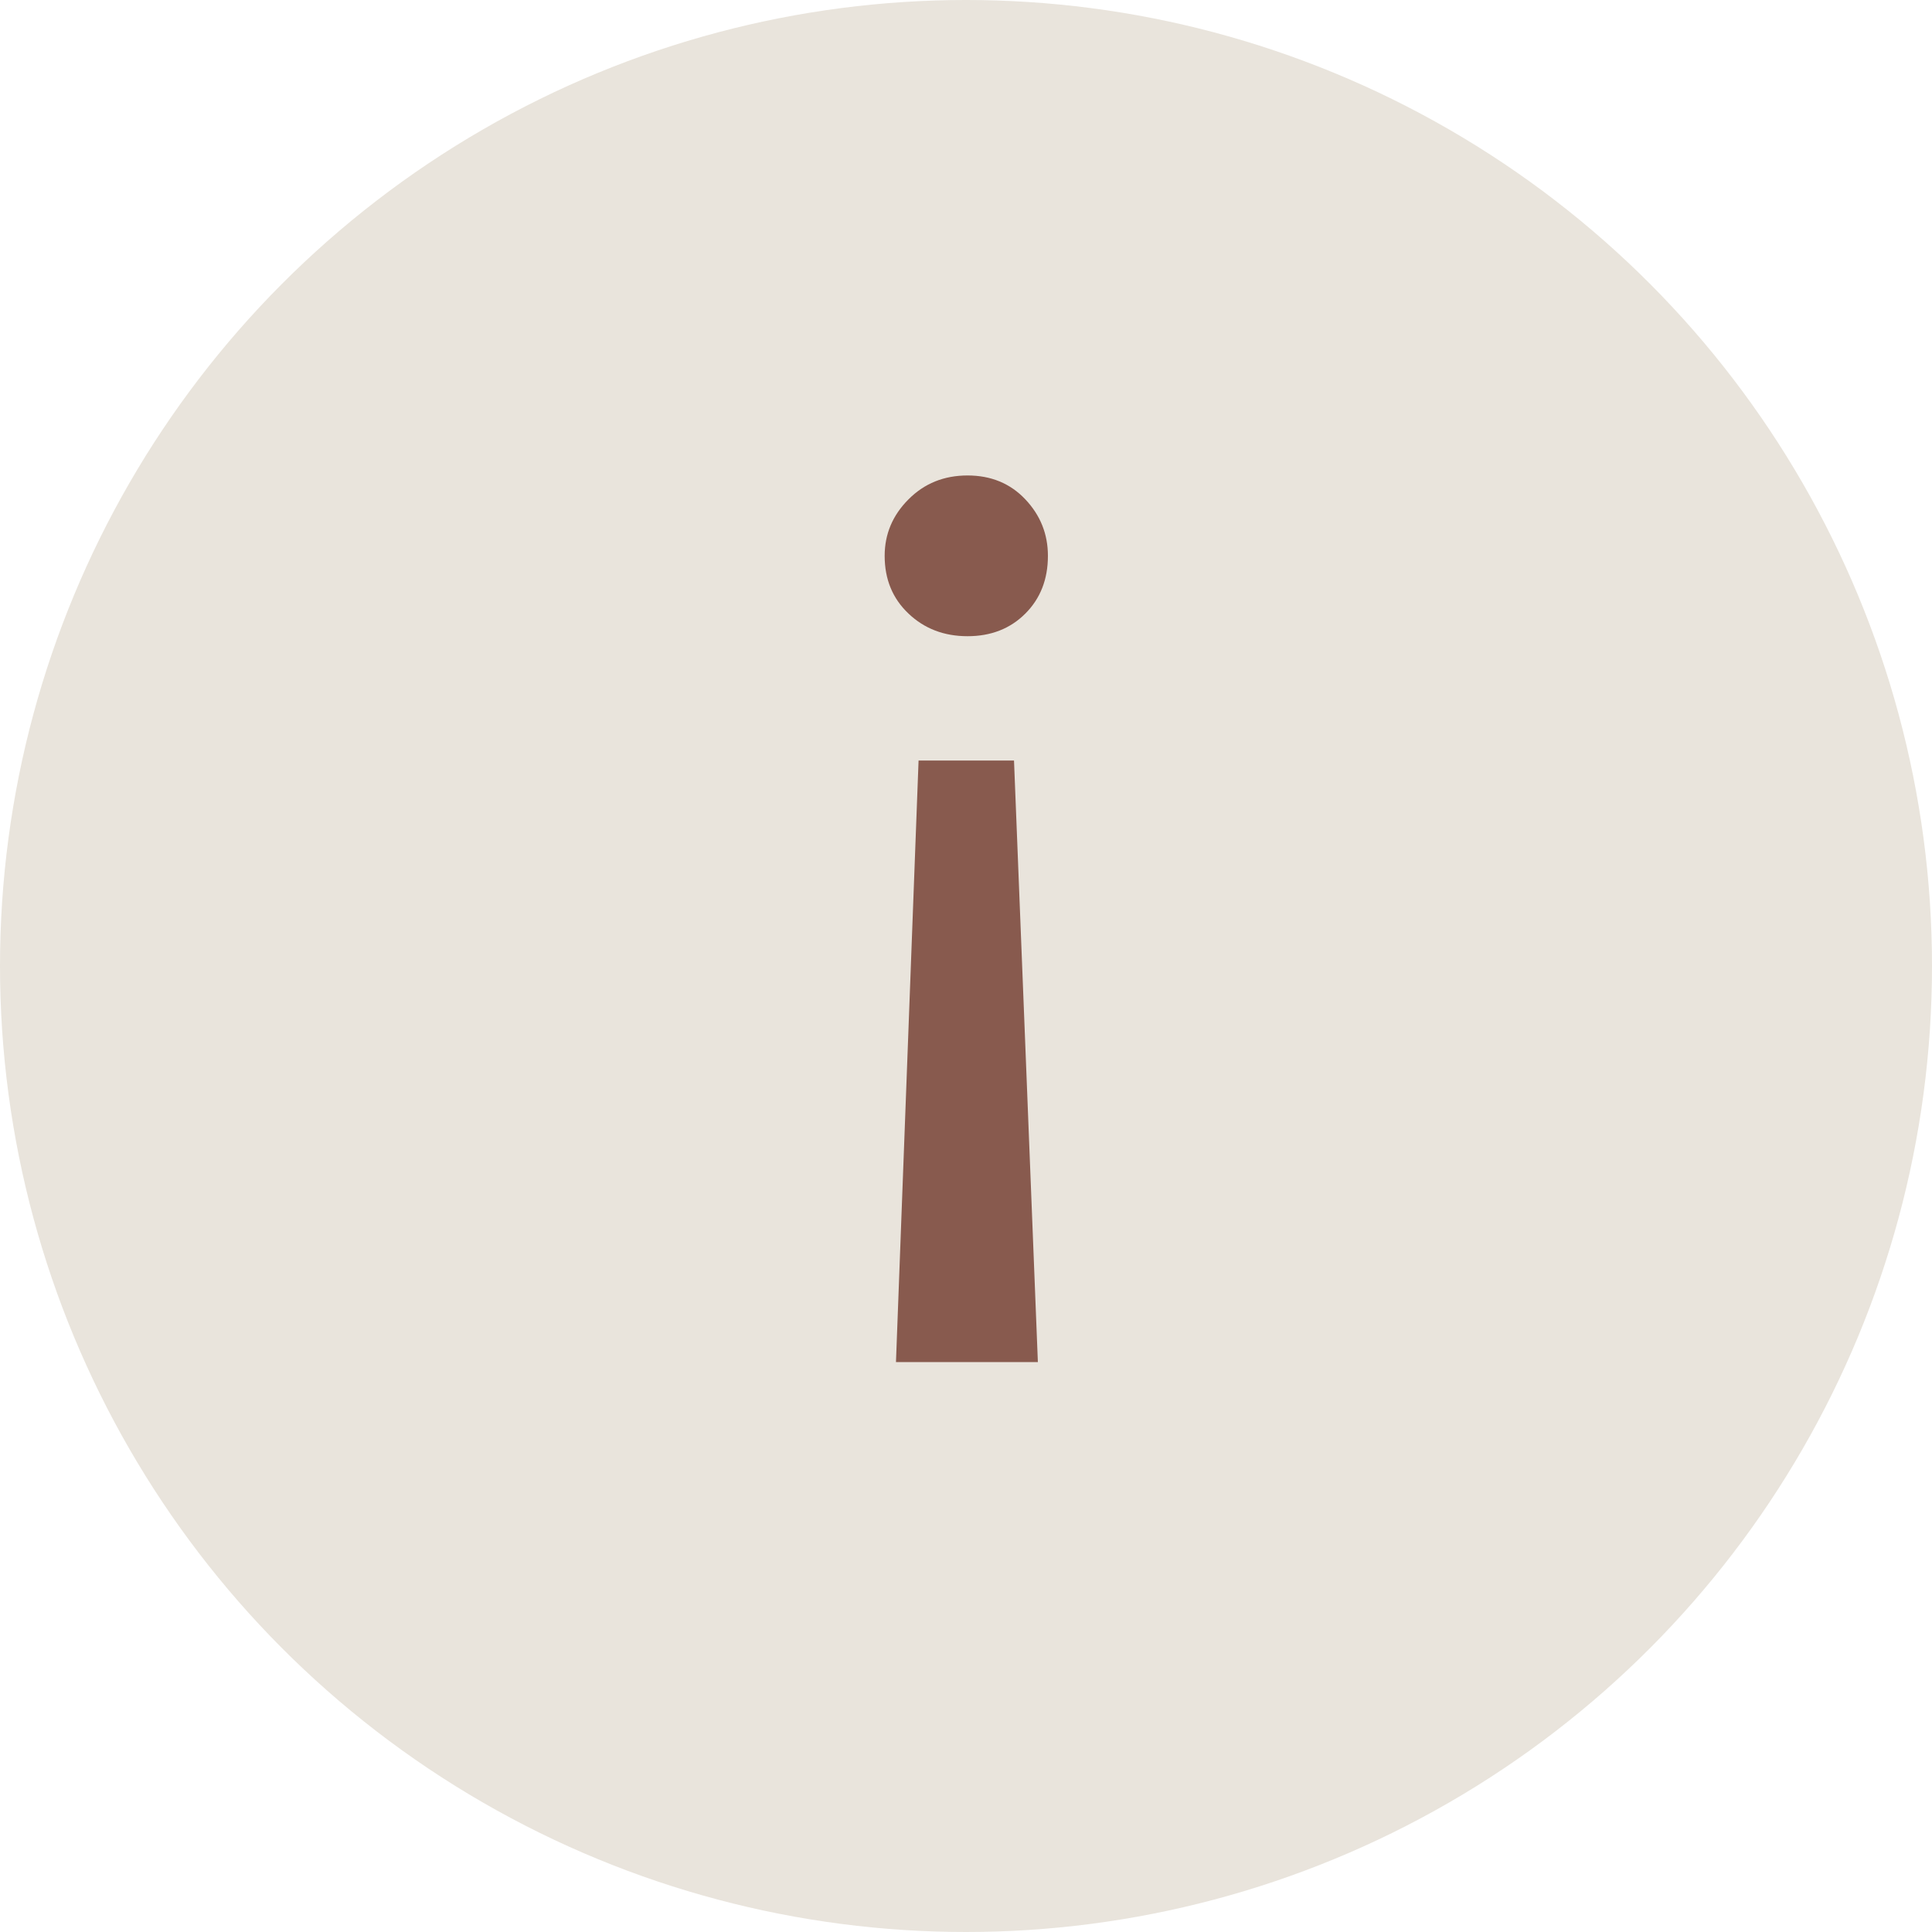 <?xml version="1.0" encoding="UTF-8"?> <svg xmlns="http://www.w3.org/2000/svg" width="20" height="20" viewBox="0 0 20 20" fill="none"><circle cx="10" cy="10" r="10" fill="#E9E4DC"></circle><path d="M9.509 7.873L9.275 14.1L10.744 14.1L10.497 7.873L9.509 7.873ZM10.016 4.922C9.773 4.922 9.569 5.004 9.405 5.169C9.24 5.334 9.158 5.529 9.158 5.754C9.158 5.997 9.24 6.196 9.405 6.352C9.569 6.508 9.773 6.586 10.016 6.586C10.258 6.586 10.458 6.508 10.614 6.352C10.77 6.196 10.848 5.997 10.848 5.754C10.848 5.529 10.77 5.334 10.614 5.169C10.458 5.004 10.258 4.922 10.016 4.922Z" fill="#885A4E"></path></svg> 